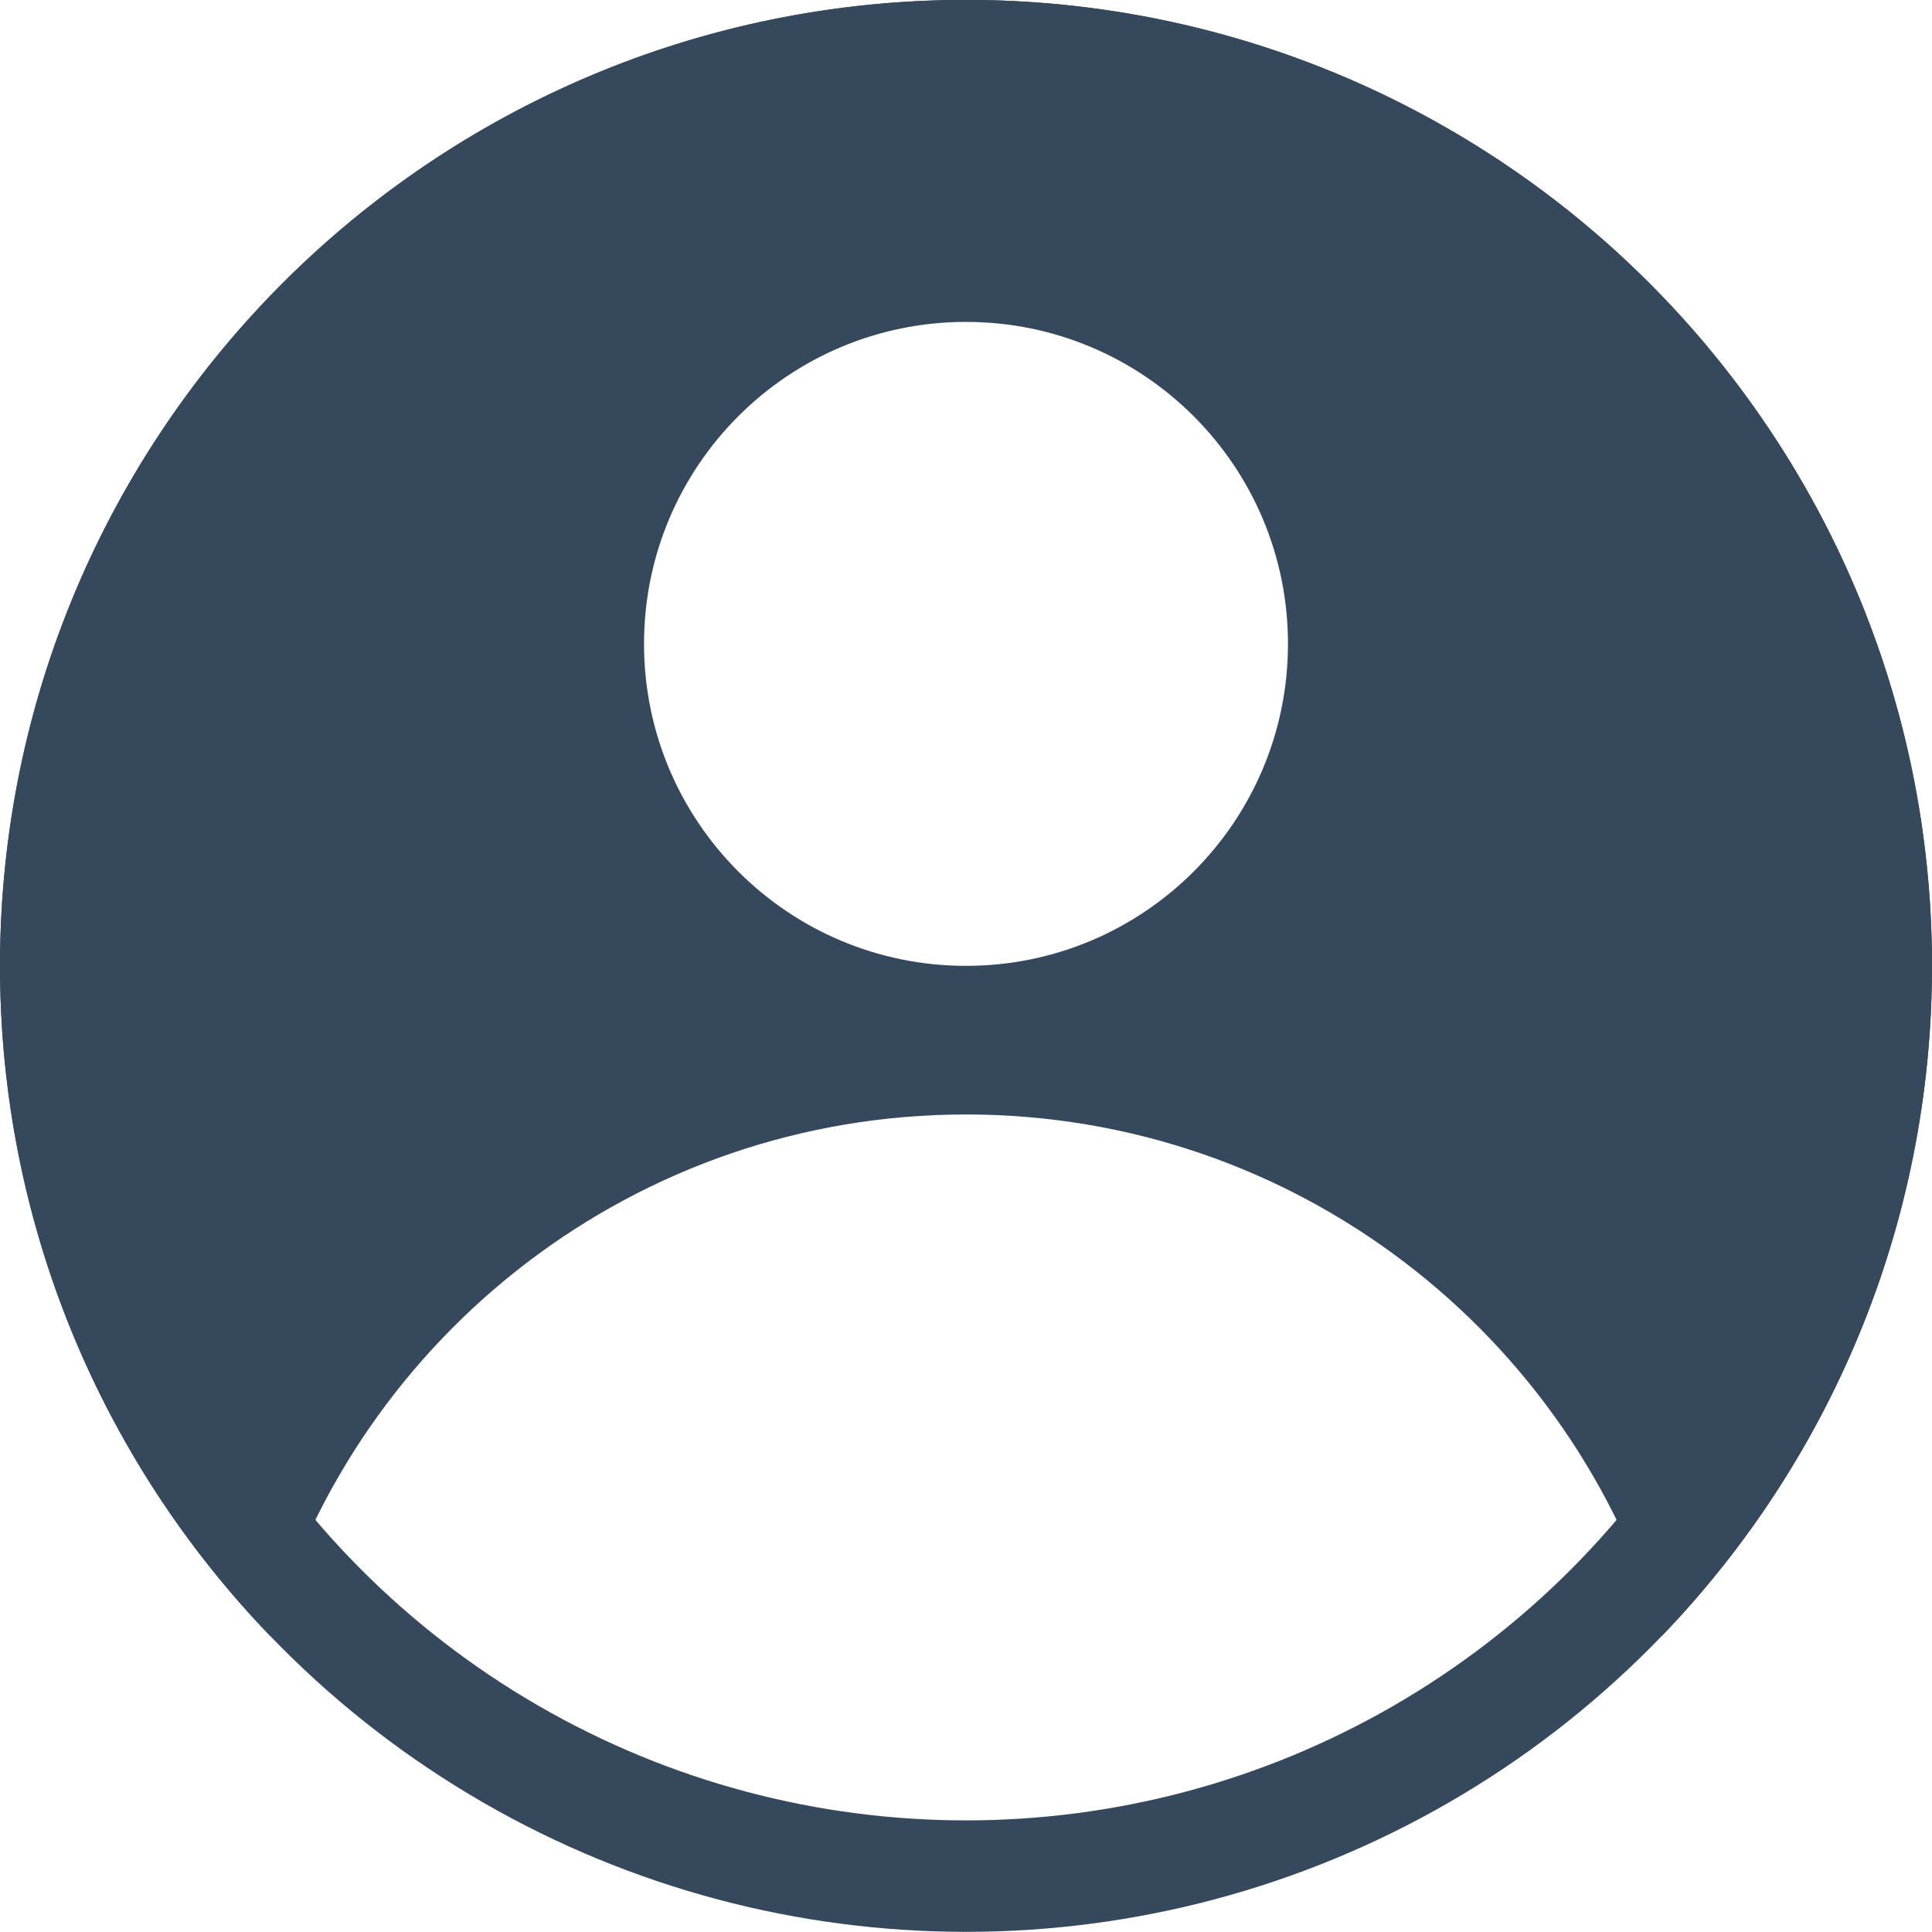 <svg xmlns="http://www.w3.org/2000/svg" fill="none" viewBox="0 0 26 26" height="26" width="26">
<g clip-path="url(#clip0_338_8929)">
<path fill="#36485C" d="M22.362 22.018C24.615 19.68 26 16.501 26 12.998C26 5.819 20.18 -0.001 13 -0.001C5.82 -0.001 0 5.819 0 12.998C0 16.501 1.385 19.68 3.638 22.018C4.818 17.962 8.563 14.998 13 14.998C17.437 14.998 21.181 17.962 22.362 22.018ZM13 12.998C15.393 12.998 17.333 11.058 17.333 8.665C17.333 6.272 15.393 4.332 13 4.332C10.607 4.332 8.667 6.272 8.667 8.665C8.667 11.058 10.607 12.998 13 12.998Z" clip-rule="evenodd" fill-rule="evenodd"></path>
<circle stroke-width="1.5" stroke="#36485C" r="12.25" cy="12.998" cx="13"></circle>
</g>
<defs>
<clipPath id="clip0_338_8929">
<rect transform="translate(0 -0.001)" fill="white" height="26" width="26"></rect>
</clipPath>
</defs>
</svg>
